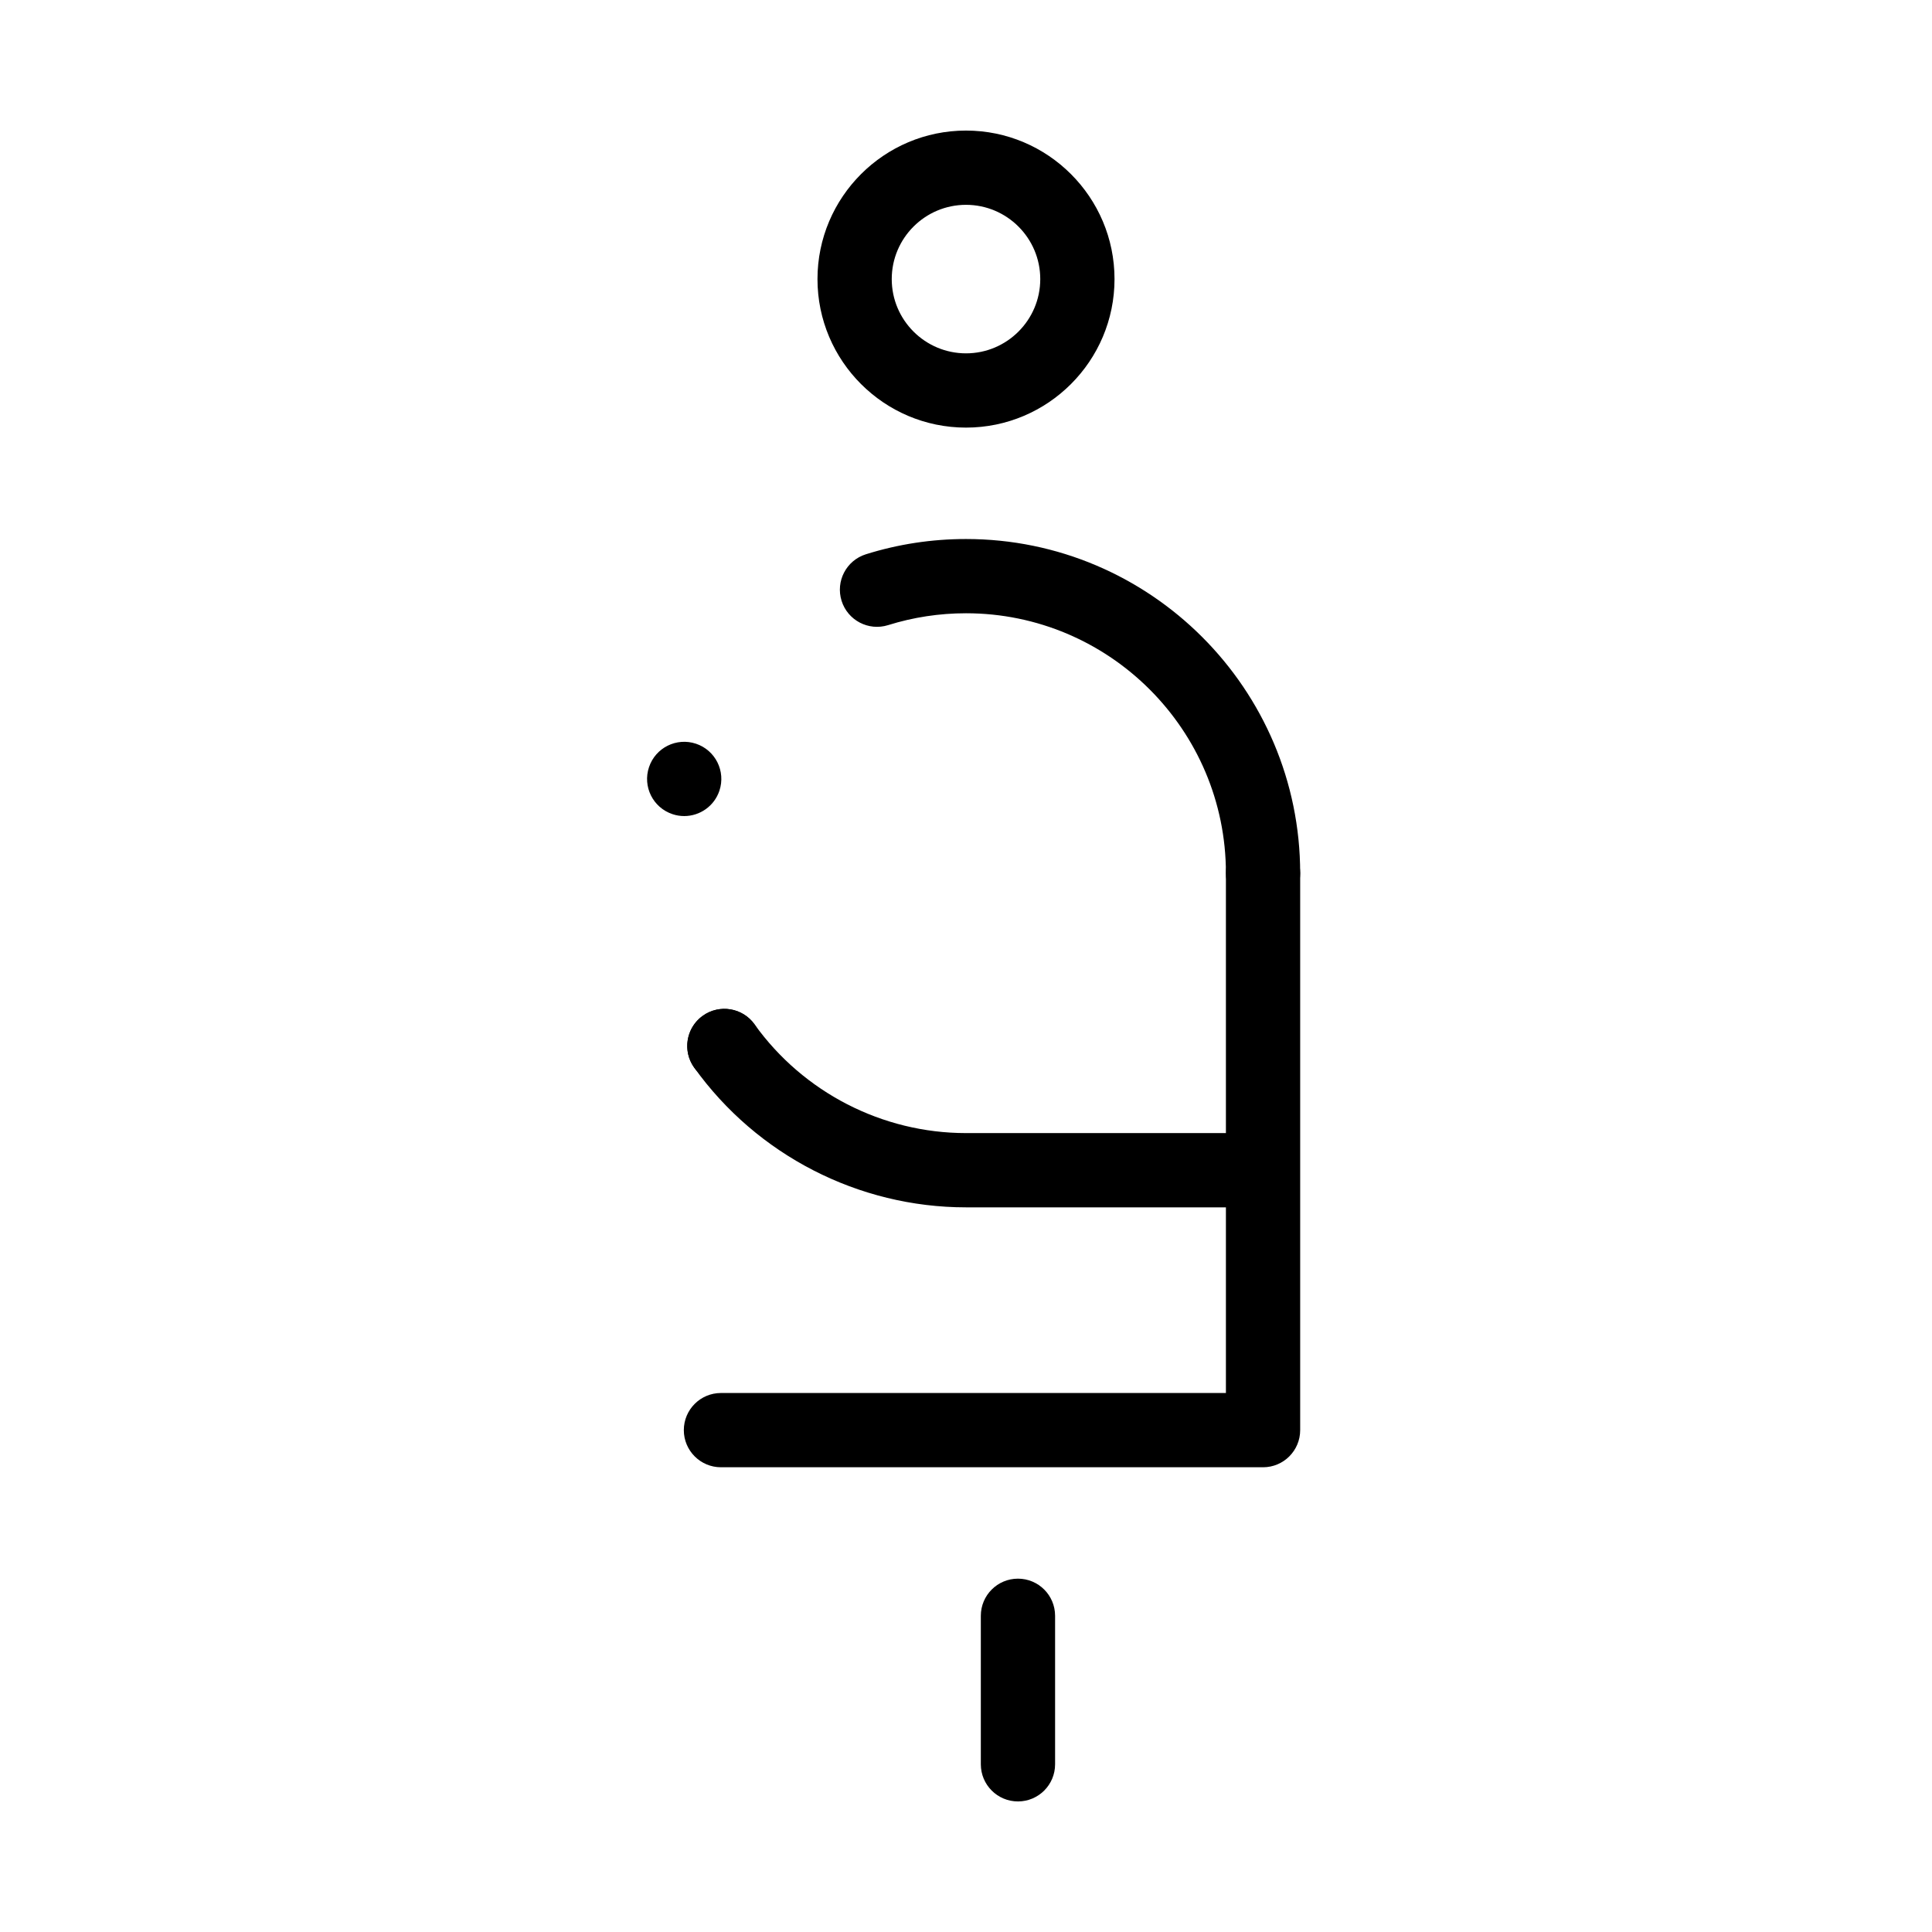 <?xml version="1.0" encoding="UTF-8"?>
<!-- Uploaded to: SVG Repo, www.svgrepo.com, Generator: SVG Repo Mixer Tools -->
<svg fill="#000000" width="800px" height="800px" version="1.1" viewBox="144 144 512 512" xmlns="http://www.w3.org/2000/svg">
 <g>
  <path d="m478.72 385.24c-5.434 0-9.84-4.406-9.84-9.84 0-37.98-30.898-68.879-68.879-68.879-7.047 0-13.988 1.059-20.641 3.144-5.184 1.625-10.707-1.258-12.332-6.445s1.258-10.707 6.445-12.332c8.559-2.684 17.484-4.043 26.527-4.043 48.832 0 88.559 39.727 88.559 88.559 0 5.43-4.406 9.836-9.84 9.836z"/>
  <path d="m327.97 426.93c-1.238-1.734-1.84-3.719-1.84-5.688-0.02-3.078 1.418-6.121 4.102-8.051 4.418-3.16 10.566-2.144 13.727 2.273 1.238 1.723 1.84 3.711 1.852 5.688 0.012 3.078-1.418 6.109-4.113 8.039-1.73 1.25-3.738 1.84-5.719 1.84-3.066 0.004-6.09-1.426-8.008-4.102zm-5.766-67.176c-5.156-1.723-7.941-7.293-6.211-12.449 1.723-5.156 7.293-7.93 12.449-6.211 5.156 1.723 7.93 7.293 6.211 12.449-1.379 4.121-5.215 6.723-9.328 6.723-1.035 0-2.086-0.16-3.121-0.512z"/>
  <path d="m472.82 463.96h-72.816c-28.488 0-55.418-13.844-72.031-37.027-3.164-4.418-2.152-10.562 2.266-13.73 4.418-3.164 10.566-2.152 13.73 2.269 12.926 18.039 33.875 28.809 56.035 28.809h72.816c5.434 0 9.84 4.406 9.84 9.84 0 5.434-4.406 9.84-9.84 9.84z"/>
  <path d="m400 257.32c-21.703 0-39.359-17.656-39.359-39.359s17.656-39.359 39.359-39.359 39.359 17.656 39.359 39.359-17.656 39.359-39.359 39.359zm0-59.039c-10.852 0-19.68 8.828-19.68 19.68 0 10.852 8.828 19.68 19.68 19.68s19.68-8.828 19.68-19.68c0-10.852-8.828-19.68-19.68-19.68z"/>
  <path d="m478.72 532.84h-143.66c-5.434 0-9.84-4.406-9.84-9.84s4.406-9.84 9.84-9.84h133.82v-137.76c0-5.434 4.406-9.84 9.84-9.84s9.84 4.406 9.84 9.84v147.6c0 5.434-4.406 9.84-9.84 9.84z"/>
  <path d="m413.77 621.4c-5.434 0-9.84-4.406-9.84-9.84v-39.359c0-5.434 4.406-9.84 9.84-9.84 5.434 0 9.84 4.406 9.84 9.84v39.359c0 5.434-4.406 9.84-9.84 9.84z"/>
 </g>
</svg>